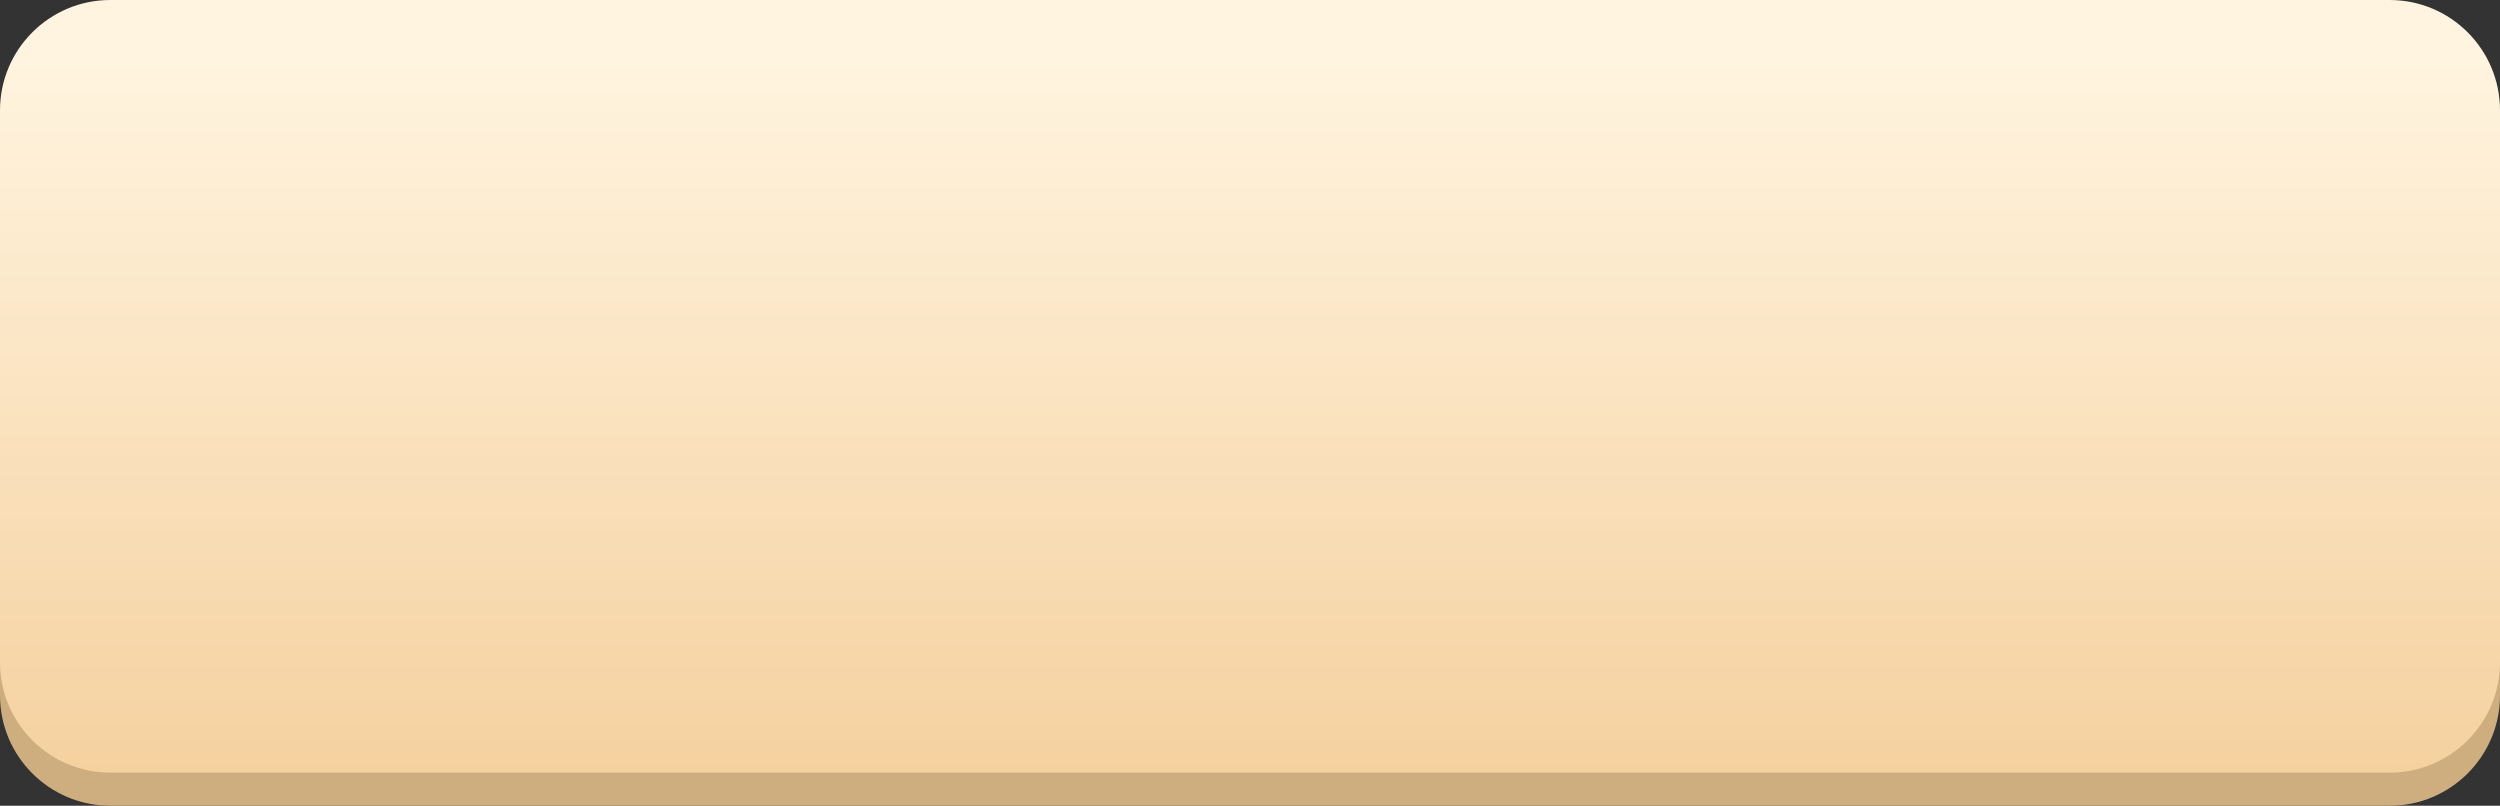 <?xml version="1.0" encoding="UTF-8"?> <svg xmlns="http://www.w3.org/2000/svg" width="453" height="146" viewBox="0 0 453 146" fill="none"><rect x="0" y="0" width="453" height="146" fill="#333333" stroke="none"/> <path d="M0 25C0 13.954 8.954 5 20 5H433C444.046 5 453 13.954 453 25V126C453 137.046 444.046 146 433 146H20C8.954 146 0 137.046 0 126V25Z" fill="#CEAE7F"></path> <path d="M0 20C0 8.954 8.954 0 20 0H433C444.046 0 453 8.954 453 20V120C453 131.046 444.046 140 433 140H20C8.954 140 0 131.046 0 120V20Z" fill="url(#paint0_linear_1787_169)"></path> <defs> <linearGradient id="paint0_linear_1787_169" x1="226.5" y1="0" x2="226.5" y2="140" gradientUnits="userSpaceOnUse"> <stop offset="0.078" stop-color="#FFF4DF"></stop> <stop offset="1" stop-color="#F5D19F"></stop> </linearGradient> </defs> </svg> 